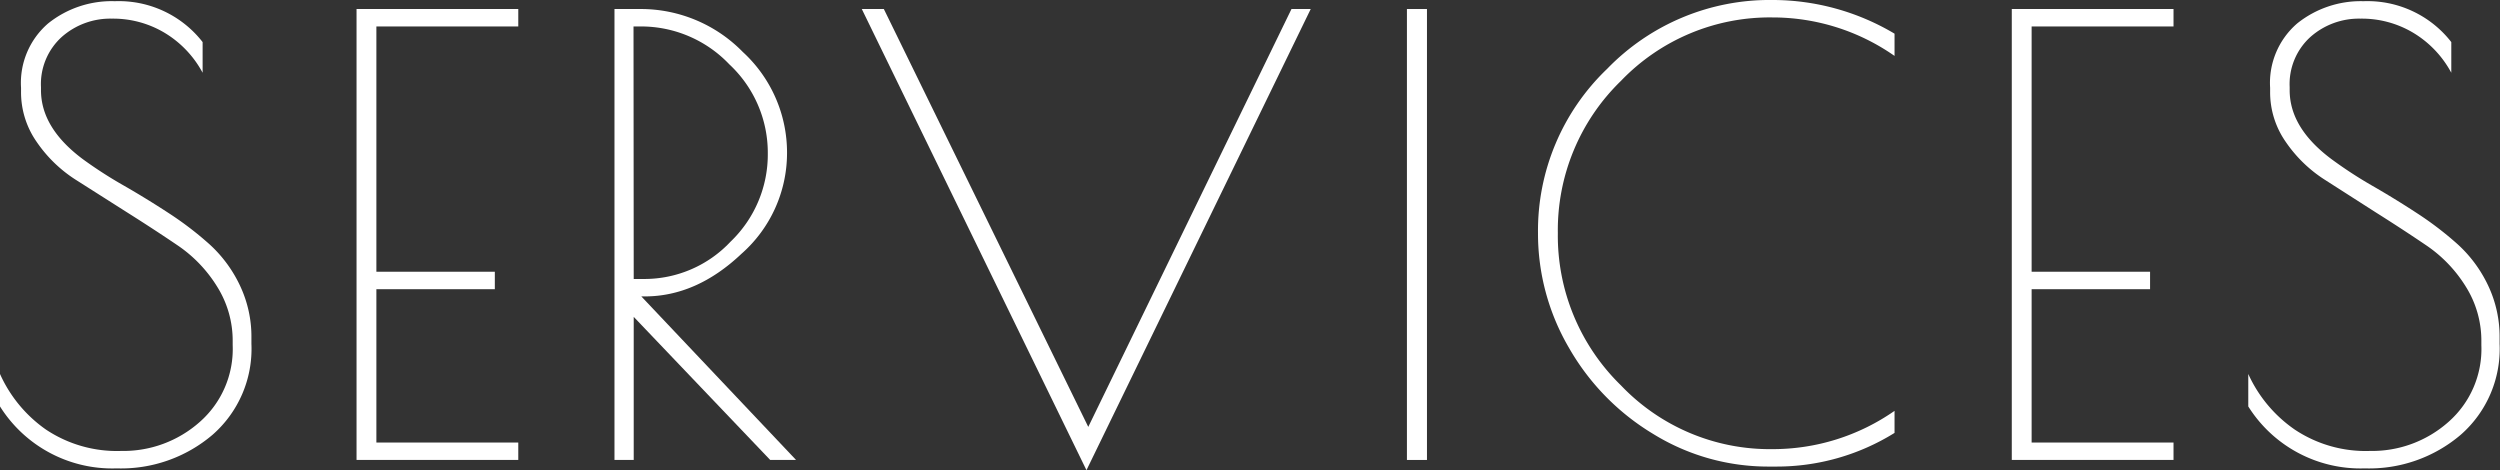 <svg xmlns="http://www.w3.org/2000/svg" viewBox="0 0 249.48 46.92"><rect x="0" y="0" width="249.48" height="46.92" fill="#333333" stroke="none"/><defs><style>.cls-1{fill:#fff;}</style></defs><g id="レイヤー_2" data-name="レイヤー 2"><g id="レイヤー_1-2" data-name="レイヤー 1"><path class="cls-1" d="M16.47,3.3a10,10,0,0,0-5.31-1.44,7.3,7.3,0,0,0-5,1.83,6.34,6.34,0,0,0-2.07,5V9q0,3.78,4.2,6.9a43.13,43.13,0,0,0,4.05,2.61q2.25,1.29,4.5,2.76a33.17,33.17,0,0,1,4.08,3.12,13.12,13.12,0,0,1,3,4.05,11.89,11.89,0,0,1,1.17,5.28v.6a11.39,11.39,0,0,1-3.87,9.06,14.08,14.08,0,0,1-9.57,3.36A13.23,13.23,0,0,1,0,40.56V37.32a13.51,13.51,0,0,0,4.59,5.55A12.77,12.77,0,0,0,12.12,45a11.48,11.48,0,0,0,7.8-2.88,9.69,9.69,0,0,0,3.3-7.68v-.36a10.14,10.14,0,0,0-1.56-5.49,13.58,13.58,0,0,0-3.9-4.08q-2.34-1.59-5.1-3.33l-5.1-3.24a13.51,13.51,0,0,1-3.9-3.78,8.64,8.64,0,0,1-1.56-5V8.76A7.83,7.83,0,0,1,4.8,2.34,10.14,10.14,0,0,1,11.46.12,10.6,10.6,0,0,1,20.22,4.2V7.26A10.36,10.36,0,0,0,16.47,3.3Z"/><path class="cls-1" d="M35.58.9H51.72V2.64H37.56V27.12H49.38v1.74H37.56v15.3H51.72V45.9H35.58Z"/><path class="cls-1" d="M61.32.9H63.9A14.23,14.23,0,0,1,74.13,5.19a13.62,13.62,0,0,1,4.41,10.08A13.4,13.4,0,0,1,74,25.32q-4.5,4.26-9.66,4.26H64L79.44,45.9H76.86L63.24,31.62V45.9H61.32Zm1.92,26.94h1.08a11.79,11.79,0,0,0,8.58-3.72,12.05,12.05,0,0,0,3.72-8.82,12.06,12.06,0,0,0-3.84-8.88A12.15,12.15,0,0,0,64,2.64h-.78Z"/><path class="cls-1" d="M108.42,46.92,86,.9H88.2l20.4,41.7L128.88.9h1.92Z"/><path class="cls-1" d="M140.4.9h2v45h-2Z"/><path class="cls-1" d="M177.18,46.56h-.66A21.82,21.82,0,0,1,165,43.32a23.82,23.82,0,0,1-8.43-8.61,22.56,22.56,0,0,1-3.09-11.43,22.35,22.35,0,0,1,6.9-16.41A22.56,22.56,0,0,1,176.88,0a23.8,23.8,0,0,1,12.18,3.36V5.58a21.22,21.22,0,0,0-12.18-3.84,20.57,20.57,0,0,0-15.12,6.33,20.75,20.75,0,0,0-6.3,15.18,20.85,20.85,0,0,0,6.3,15.21,20.52,20.52,0,0,0,15.12,6.36A21.22,21.22,0,0,0,189.06,41V43.2A22.25,22.25,0,0,1,177.18,46.56Z"/><path class="cls-1" d="M200.76.9H216.9V2.64H202.74V27.12h11.82v1.74H202.74v15.3H216.9V45.9H200.76Z"/><path class="cls-1" d="M240.87,3.3a10,10,0,0,0-5.31-1.44,7.3,7.3,0,0,0-5,1.83,6.34,6.34,0,0,0-2.07,5V9q0,3.78,4.2,6.9a43.13,43.13,0,0,0,4,2.61q2.25,1.29,4.5,2.76a33.17,33.17,0,0,1,4.08,3.12,13.12,13.12,0,0,1,3,4.05,11.89,11.89,0,0,1,1.17,5.28v.6a11.39,11.39,0,0,1-3.87,9.06A14.08,14.08,0,0,1,236,46.74a13.23,13.23,0,0,1-11.64-6.18V37.32A13.51,13.51,0,0,0,229,42.87,12.77,12.77,0,0,0,236.52,45a11.48,11.48,0,0,0,7.8-2.88,9.69,9.69,0,0,0,3.3-7.68v-.36a10.14,10.14,0,0,0-1.56-5.49,13.58,13.58,0,0,0-3.9-4.08q-2.34-1.59-5.1-3.33L232,17.94a13.51,13.51,0,0,1-3.9-3.78,8.64,8.64,0,0,1-1.56-5V8.76a7.83,7.83,0,0,1,2.7-6.42A10.14,10.14,0,0,1,235.86.12a10.6,10.6,0,0,1,8.76,4.08V7.26A10.36,10.36,0,0,0,240.87,3.3Z"/></g></g></svg>